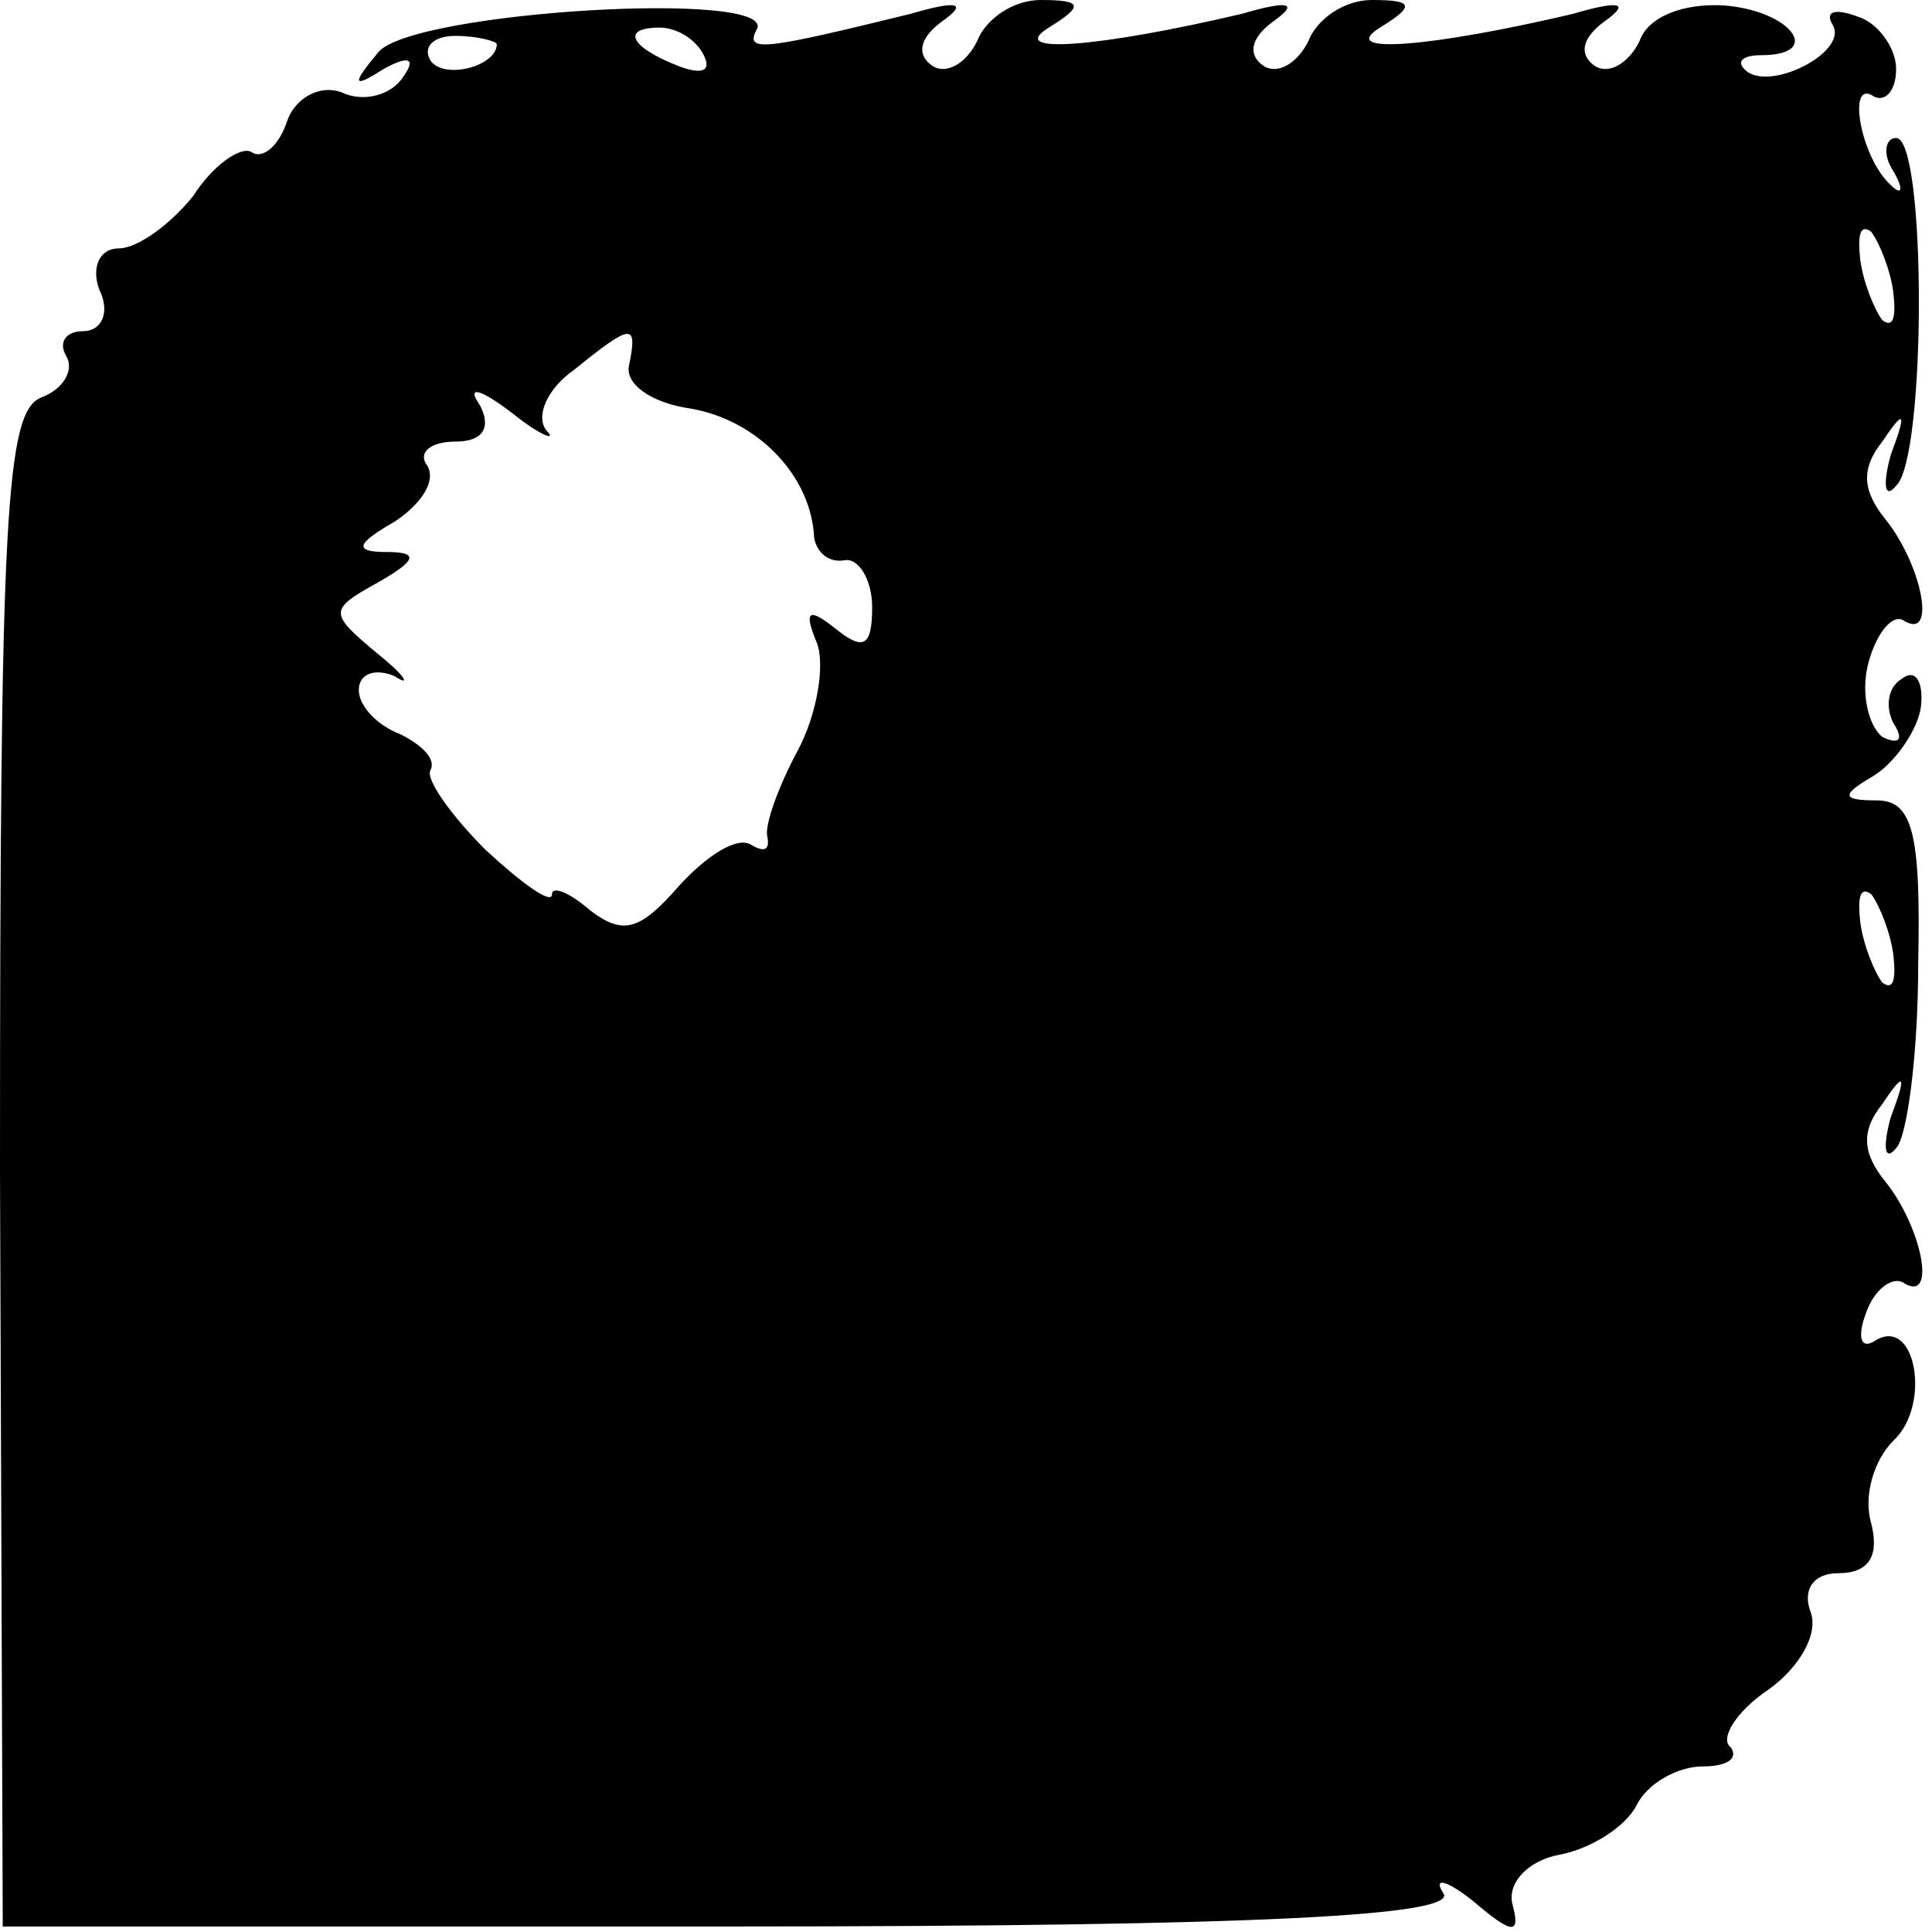 <?xml version="1.0" standalone="no"?>
<!DOCTYPE svg PUBLIC "-//W3C//DTD SVG 20010904//EN"
 "http://www.w3.org/TR/2001/REC-SVG-20010904/DTD/svg10.dtd">
<svg version="1.0" xmlns="http://www.w3.org/2000/svg"
 width="70pt" height="70pt" viewBox="0 0 70 70"
 preserveAspectRatio="xMidYMid meet">
<g transform="translate(0,70) scale(0.1,-0.1)"
fill="#000000" stroke="none">
<path d="M137 681 c-10 -12 -9 -13 2 -6 9 5 12 4 7 -3 -4 -6 -13 -9 -21 -6 -8
4 -18 -1 -21 -10 -3 -9 -9 -14 -13 -11 -4 2 -14 -5 -21 -16 -8 -10 -20 -19
-27 -19 -7 0 -10 -7 -7 -15 4 -8 1 -15 -6 -15 -6 0 -9 -4 -6 -9 3 -5 -1 -12
-9 -15 -13 -5 -15 -43 -15 -280 l1 -274 264 0 c193 0 263 4 258 12 -4 6 1 5
11 -3 14 -12 17 -12 14 -1 -2 8 6 16 17 18 11 2 24 10 28 18 4 8 15 14 24 14
9 0 13 3 10 7 -4 3 2 13 14 21 11 8 18 20 15 28 -3 8 1 14 10 14 11 0 15 6 12
18 -3 10 1 23 8 30 14 13 8 46 -7 36 -5 -3 -6 2 -3 10 3 9 10 14 14 11 12 -7
6 21 -7 37 -8 10 -9 18 -1 28 8 12 9 11 3 -5 -3 -11 -2 -16 2 -11 4 4 8 34 8
67 1 47 -2 59 -15 59 -13 0 -13 2 -1 9 8 5 16 17 17 25 1 9 -2 14 -7 10 -5 -3
-6 -10 -3 -16 4 -6 2 -8 -4 -5 -5 4 -8 16 -5 27 3 11 9 18 13 15 12 -7 6 21
-7 37 -8 10 -9 18 -1 28 8 12 9 11 3 -5 -3 -11 -2 -16 2 -11 11 10 11 126 0
126 -4 0 -5 -6 -1 -12 4 -7 3 -9 -1 -5 -11 10 -16 39 -6 32 4 -2 8 2 8 10 0 8
-7 17 -14 19 -8 3 -12 2 -9 -3 6 -10 -24 -25 -32 -16 -3 3 0 5 6 5 23 0 11 16
-13 18 -15 1 -28 -4 -31 -13 -4 -8 -11 -12 -16 -9 -6 4 -5 10 3 16 10 7 6 8
-11 3 -51 -12 -86 -15 -70 -5 13 8 12 10 -3 10 -10 0 -20 -7 -23 -15 -4 -8
-11 -12 -16 -9 -6 4 -5 10 3 16 10 7 6 8 -11 3 -51 -12 -86 -15 -70 -5 13 8
12 10 -3 10 -10 0 -20 -7 -23 -15 -4 -8 -11 -12 -16 -9 -6 4 -5 10 3 16 10 7
6 8 -11 3 -53 -13 -60 -14 -56 -6 10 15 -125 7 -137 -8z m43 3 c0 -8 -19 -13
-24 -6 -3 5 1 9 9 9 8 0 15 -2 15 -3z m75 -4 c3 -6 -1 -7 -9 -4 -18 7 -21 14
-7 14 6 0 13 -4 16 -10z m431 -86 c1 -9 0 -13 -4 -10 -3 4 -7 14 -8 22 -1 9 0
13 4 10 3 -4 7 -14 8 -22z m-458 -26 c-2 -7 8 -14 22 -16 24 -4 44 -24 45 -47
1 -5 5 -9 11 -8 5 1 10 -7 10 -17 0 -14 -3 -16 -13 -8 -10 8 -12 7 -7 -5 3 -8
0 -26 -7 -39 -7 -13 -12 -27 -11 -31 1 -5 -1 -6 -6 -3 -5 3 -16 -4 -26 -15
-14 -16 -20 -18 -32 -9 -8 7 -14 9 -14 6 0 -4 -11 4 -24 16 -13 13 -22 26 -20
29 2 4 -3 9 -11 13 -8 3 -15 10 -15 16 0 6 6 8 13 5 6 -4 4 0 -6 8 -18 15 -18
16 0 26 14 8 15 11 3 11 -12 0 -11 3 3 11 9 6 15 14 12 20 -4 5 1 9 10 9 10 0
13 5 9 13 -5 7 -1 7 12 -3 10 -8 16 -10 12 -6 -4 5 0 15 10 22 21 17 23 17 20
2z m458 -214 c1 -9 0 -13 -4 -10 -3 4 -7 14 -8 22 -1 9 0 13 4 10 3 -4 7 -14
8 -22z"/>
</g>
</svg>
